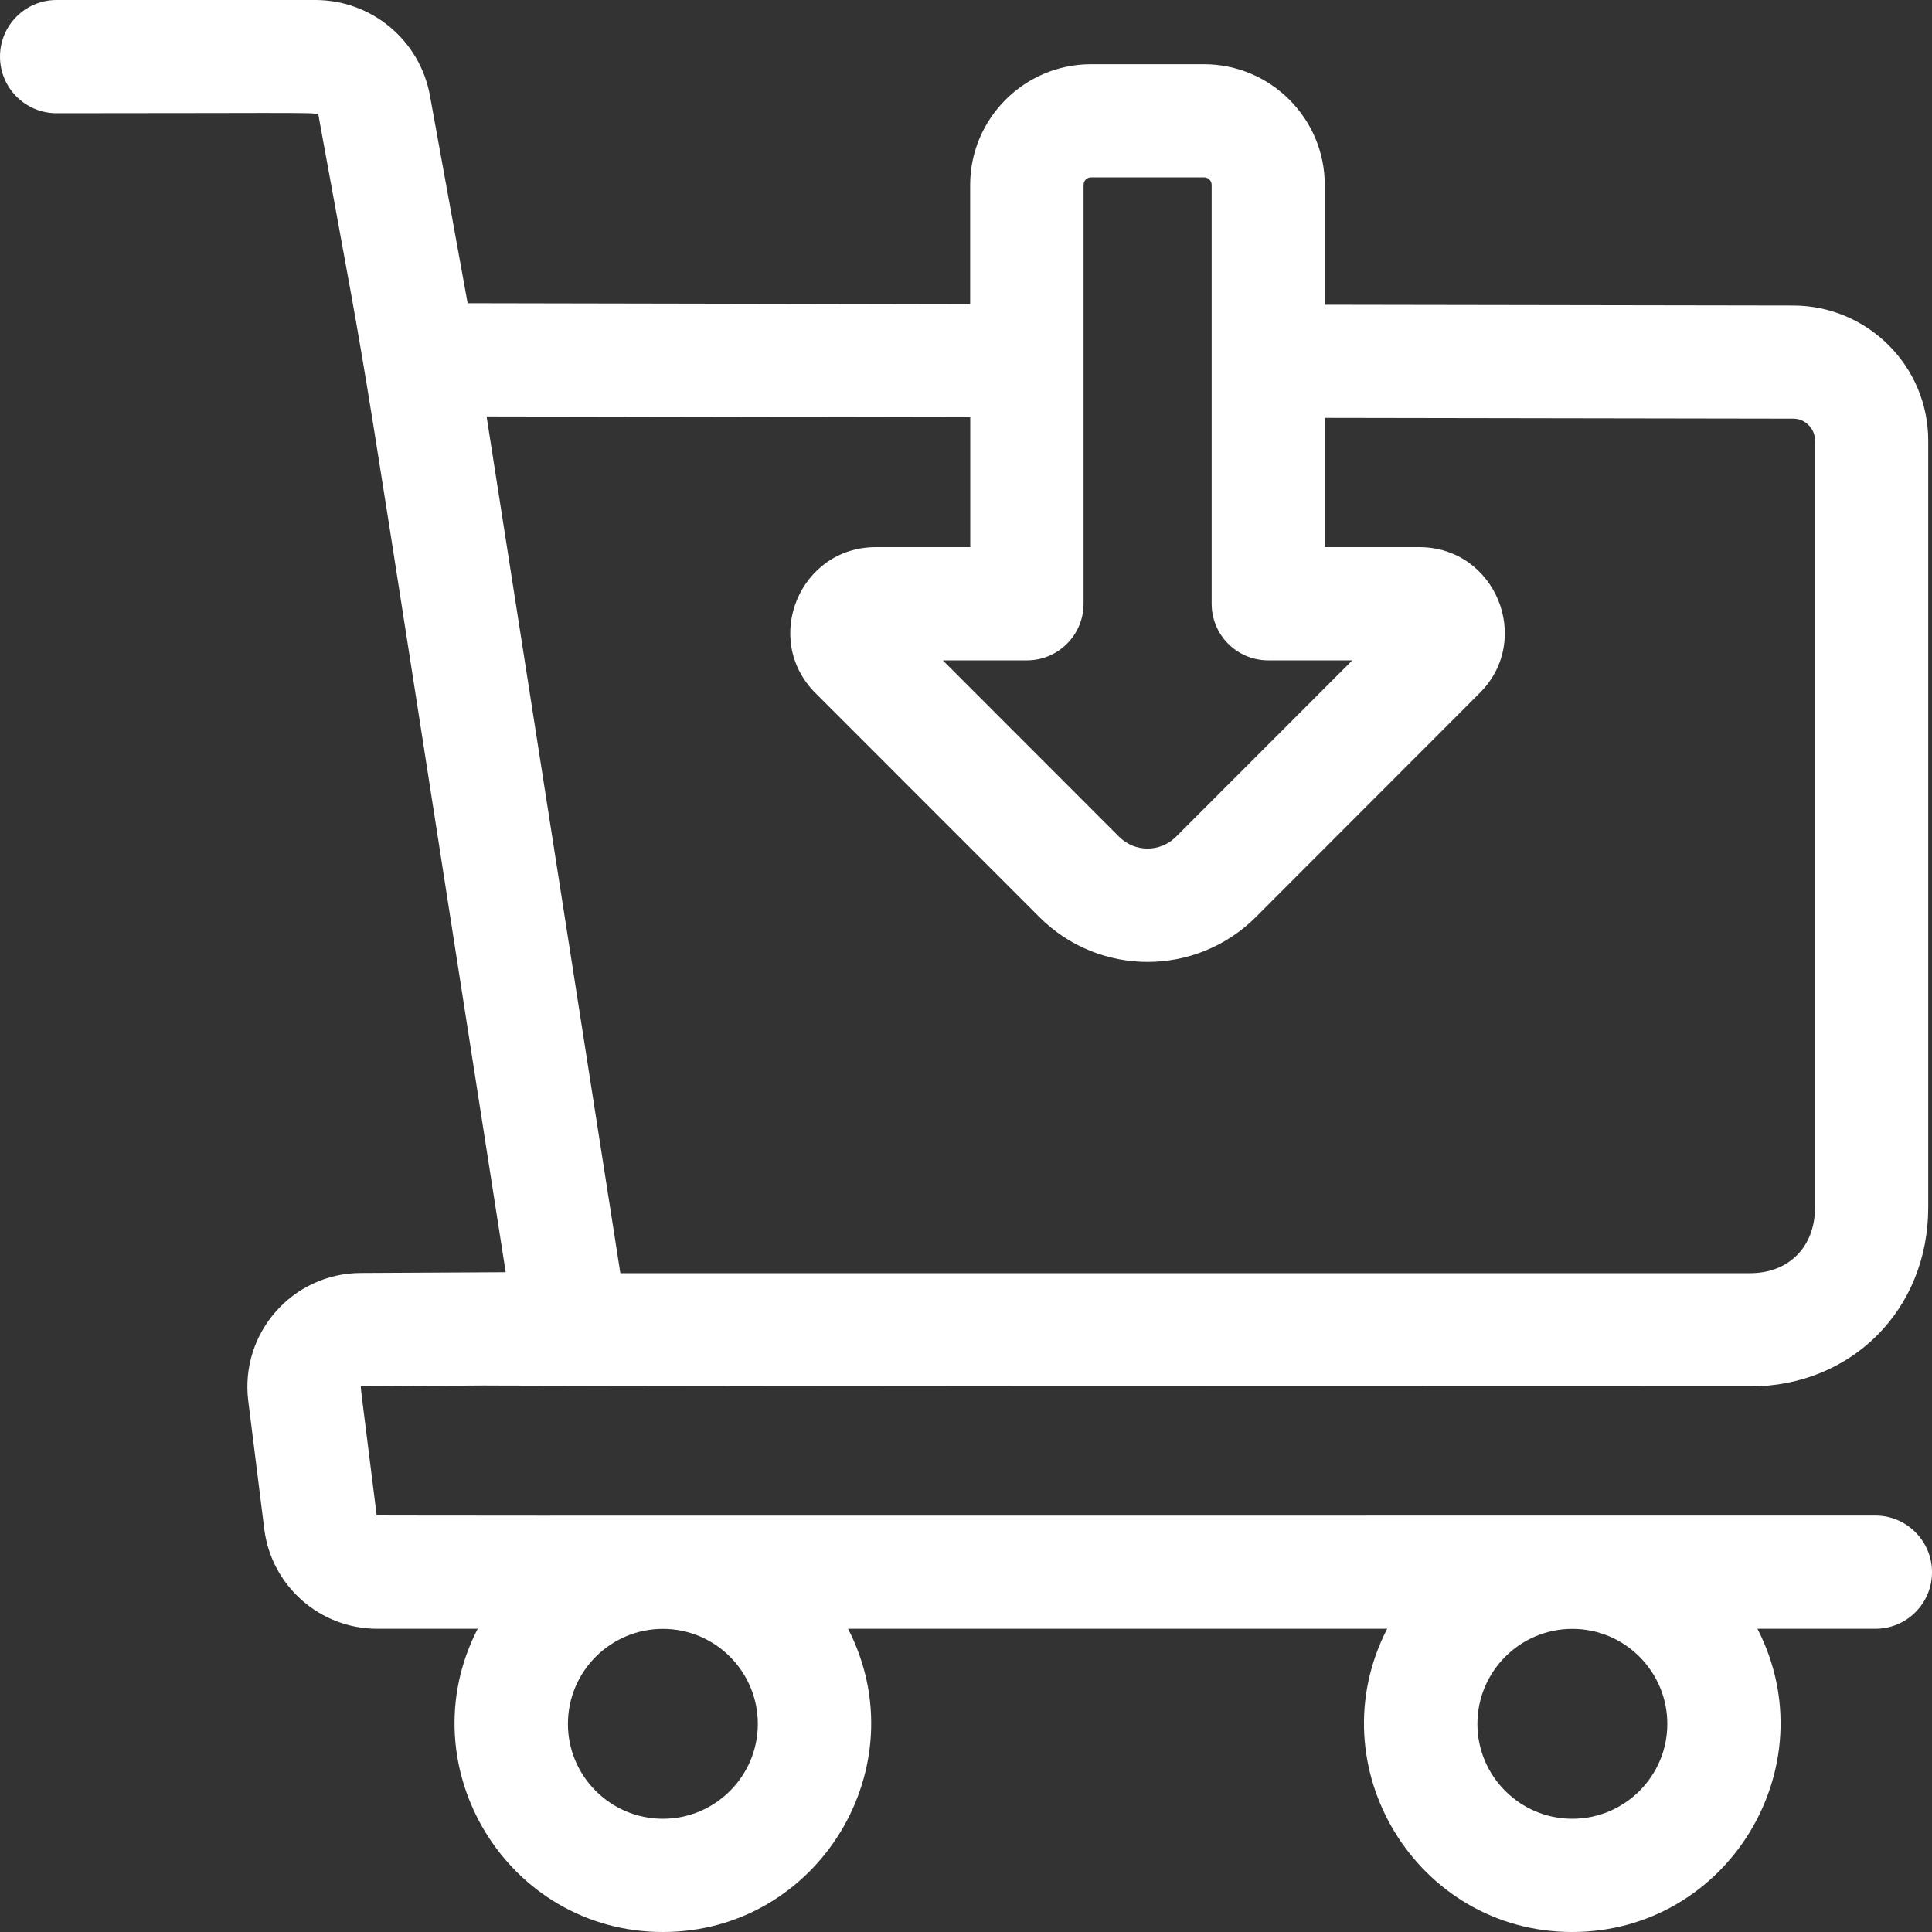 <?xml version="1.0" encoding="utf-8"?>
<!-- Generator: Adobe Illustrator 16.0.0, SVG Export Plug-In . SVG Version: 6.00 Build 0)  -->
<!DOCTYPE svg PUBLIC "-//W3C//DTD SVG 1.1//EN" "http://www.w3.org/Graphics/SVG/1.1/DTD/svg11.dtd">
<svg version="1.1" id="Layer_1" xmlns="http://www.w3.org/2000/svg" xmlns:xlink="http://www.w3.org/1999/xlink" x="0px" y="0px"
	 width="20px" height="20px" viewBox="0 0 20 20" enable-background="new 0 0 20 20" xml:space="preserve">
<rect x="0" y="0" width="20" height="20" fill="#333333" stroke="none"/>
<g>
	<path fill="#FFFFFF" d="M19.414,15.689c-16.238,0-15.514,0.004-15.515-0.005C3.721,14.26,3.729,14.351,3.74,14.35
		c7.791-0.041-10.839,0.002,14.378,0.002c1.05,0,1.843-0.796,1.843-1.852V4.561c0-0.77-0.626-1.396-1.396-1.398l-4.851-0.008v-1.24
		c0-0.689-0.561-1.25-1.25-1.25h-1.171c-0.688,0-1.25,0.561-1.25,1.25v1.234L4.841,3.139l-0.39-2.148C4.347,0.417,3.848,0,3.264,0
		H0.586C0.262,0,0,0.262,0,0.586s0.262,0.586,0.586,0.586c2.836,0,2.704-0.016,2.712,0.028c0.636,3.501,0.231,1.054,1.937,11.97
		l-1.5,0.008c-0.704,0.002-1.252,0.62-1.165,1.324l0.166,1.328c0.074,0.588,0.576,1.031,1.169,1.031h1.04
		C4.211,18.288,5.251,20,6.862,20c1.61,0,2.651-1.711,1.917-3.139h5.581C13.625,18.288,14.665,20,16.275,20
		c1.611,0,2.652-1.711,1.918-3.139h1.221c0.324,0,0.586-0.262,0.586-0.586C20,15.953,19.738,15.689,19.414,15.689z M11.217,1.914
		c0-0.043,0.034-0.078,0.077-0.078h1.171c0.043,0,0.078,0.035,0.078,0.078V6.25c0,0.324,0.262,0.586,0.586,0.586h0.87l-1.826,1.827
		c-0.162,0.162-0.425,0.162-0.587,0L9.76,6.836h0.871c0.322,0,0.586-0.262,0.586-0.586V1.914L11.217,1.914z M10.044,4.32v1.344
		H9.066c-0.786,0-1.182,0.953-0.625,1.51l2.317,2.318c0.619,0.621,1.623,0.621,2.244,0l2.316-2.318
		c0.556-0.556,0.161-1.51-0.625-1.51h-0.979V4.326l4.849,0.008c0.124,0,0.226,0.102,0.226,0.226V12.5c0,0.406-0.27,0.68-0.671,0.68
		H6.422L5.037,4.311L10.044,4.32z M7.845,17.846c0,0.541-0.441,0.982-0.983,0.982s-0.983-0.441-0.983-0.982
		c0-0.543,0.441-0.984,0.983-0.984S7.845,17.303,7.845,17.846z M17.26,17.846c0,0.541-0.441,0.982-0.984,0.982
		c-0.541,0-0.982-0.441-0.982-0.982c0-0.543,0.441-0.984,0.982-0.984C16.818,16.861,17.26,17.303,17.26,17.846z"/>
</g>
</svg>
